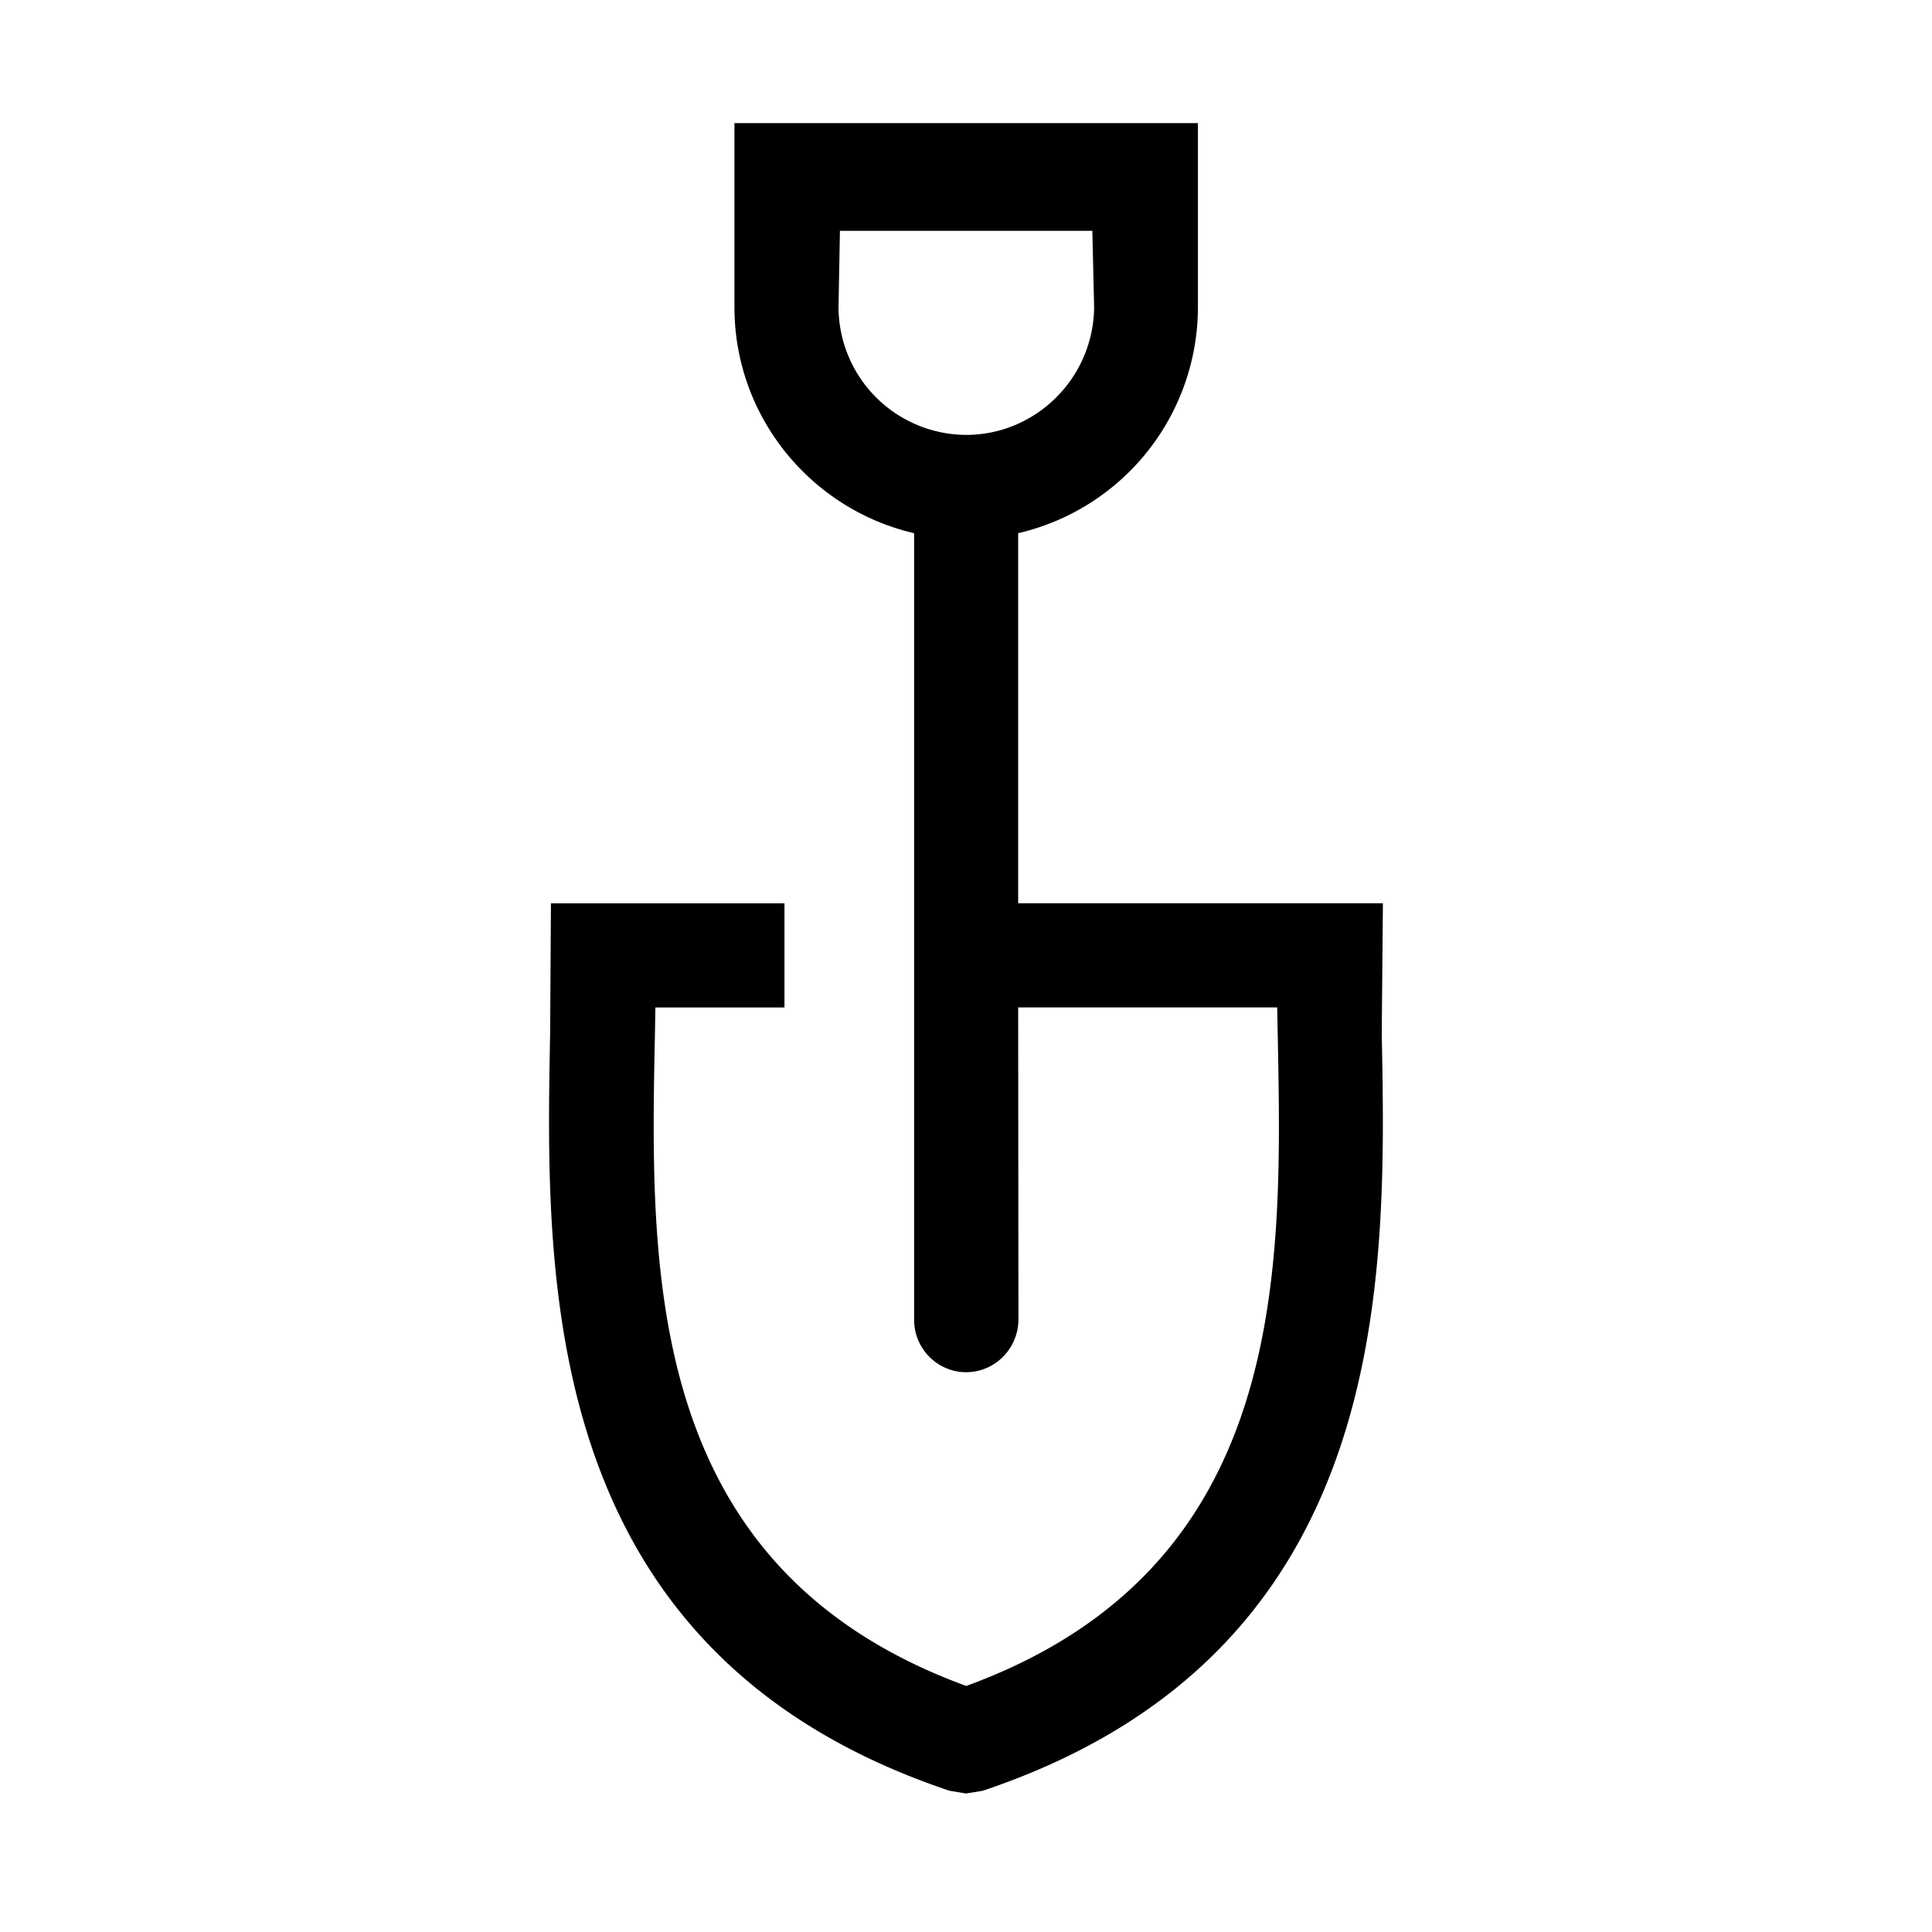 <svg xmlns="http://www.w3.org/2000/svg" width="48" height="48" viewBox="-8 -8 48 48"><path d="M26.358 14.441h-9.062V5.247a5.771 5.771 0 004.466-5.616v-4.572H10.247v4.572c0 2.729 1.907 5.022 4.464 5.616V24.79c0 .72.583 1.302 1.293 1.302s1.292-.582 1.299-1.302l-.007-7.761h6.435l.014.691c.116 5.914.271 13.244-7.739 16.167-7.995-2.922-7.855-10.247-7.735-16.166l.012-.691h3.207v-2.588H5.688l-.02 3.234c-.116 6.128-.306 15.385 9.92 18.814l.412.069.416-.068c10.213-3.425 10.033-12.685 9.913-18.814l.029-3.236zM16 2.805a3.184 3.184 0 01-3.167-3.174l.035-1.896h6.271l.044 1.896C19.169 1.379 17.748 2.805 16 2.805z"/></svg>